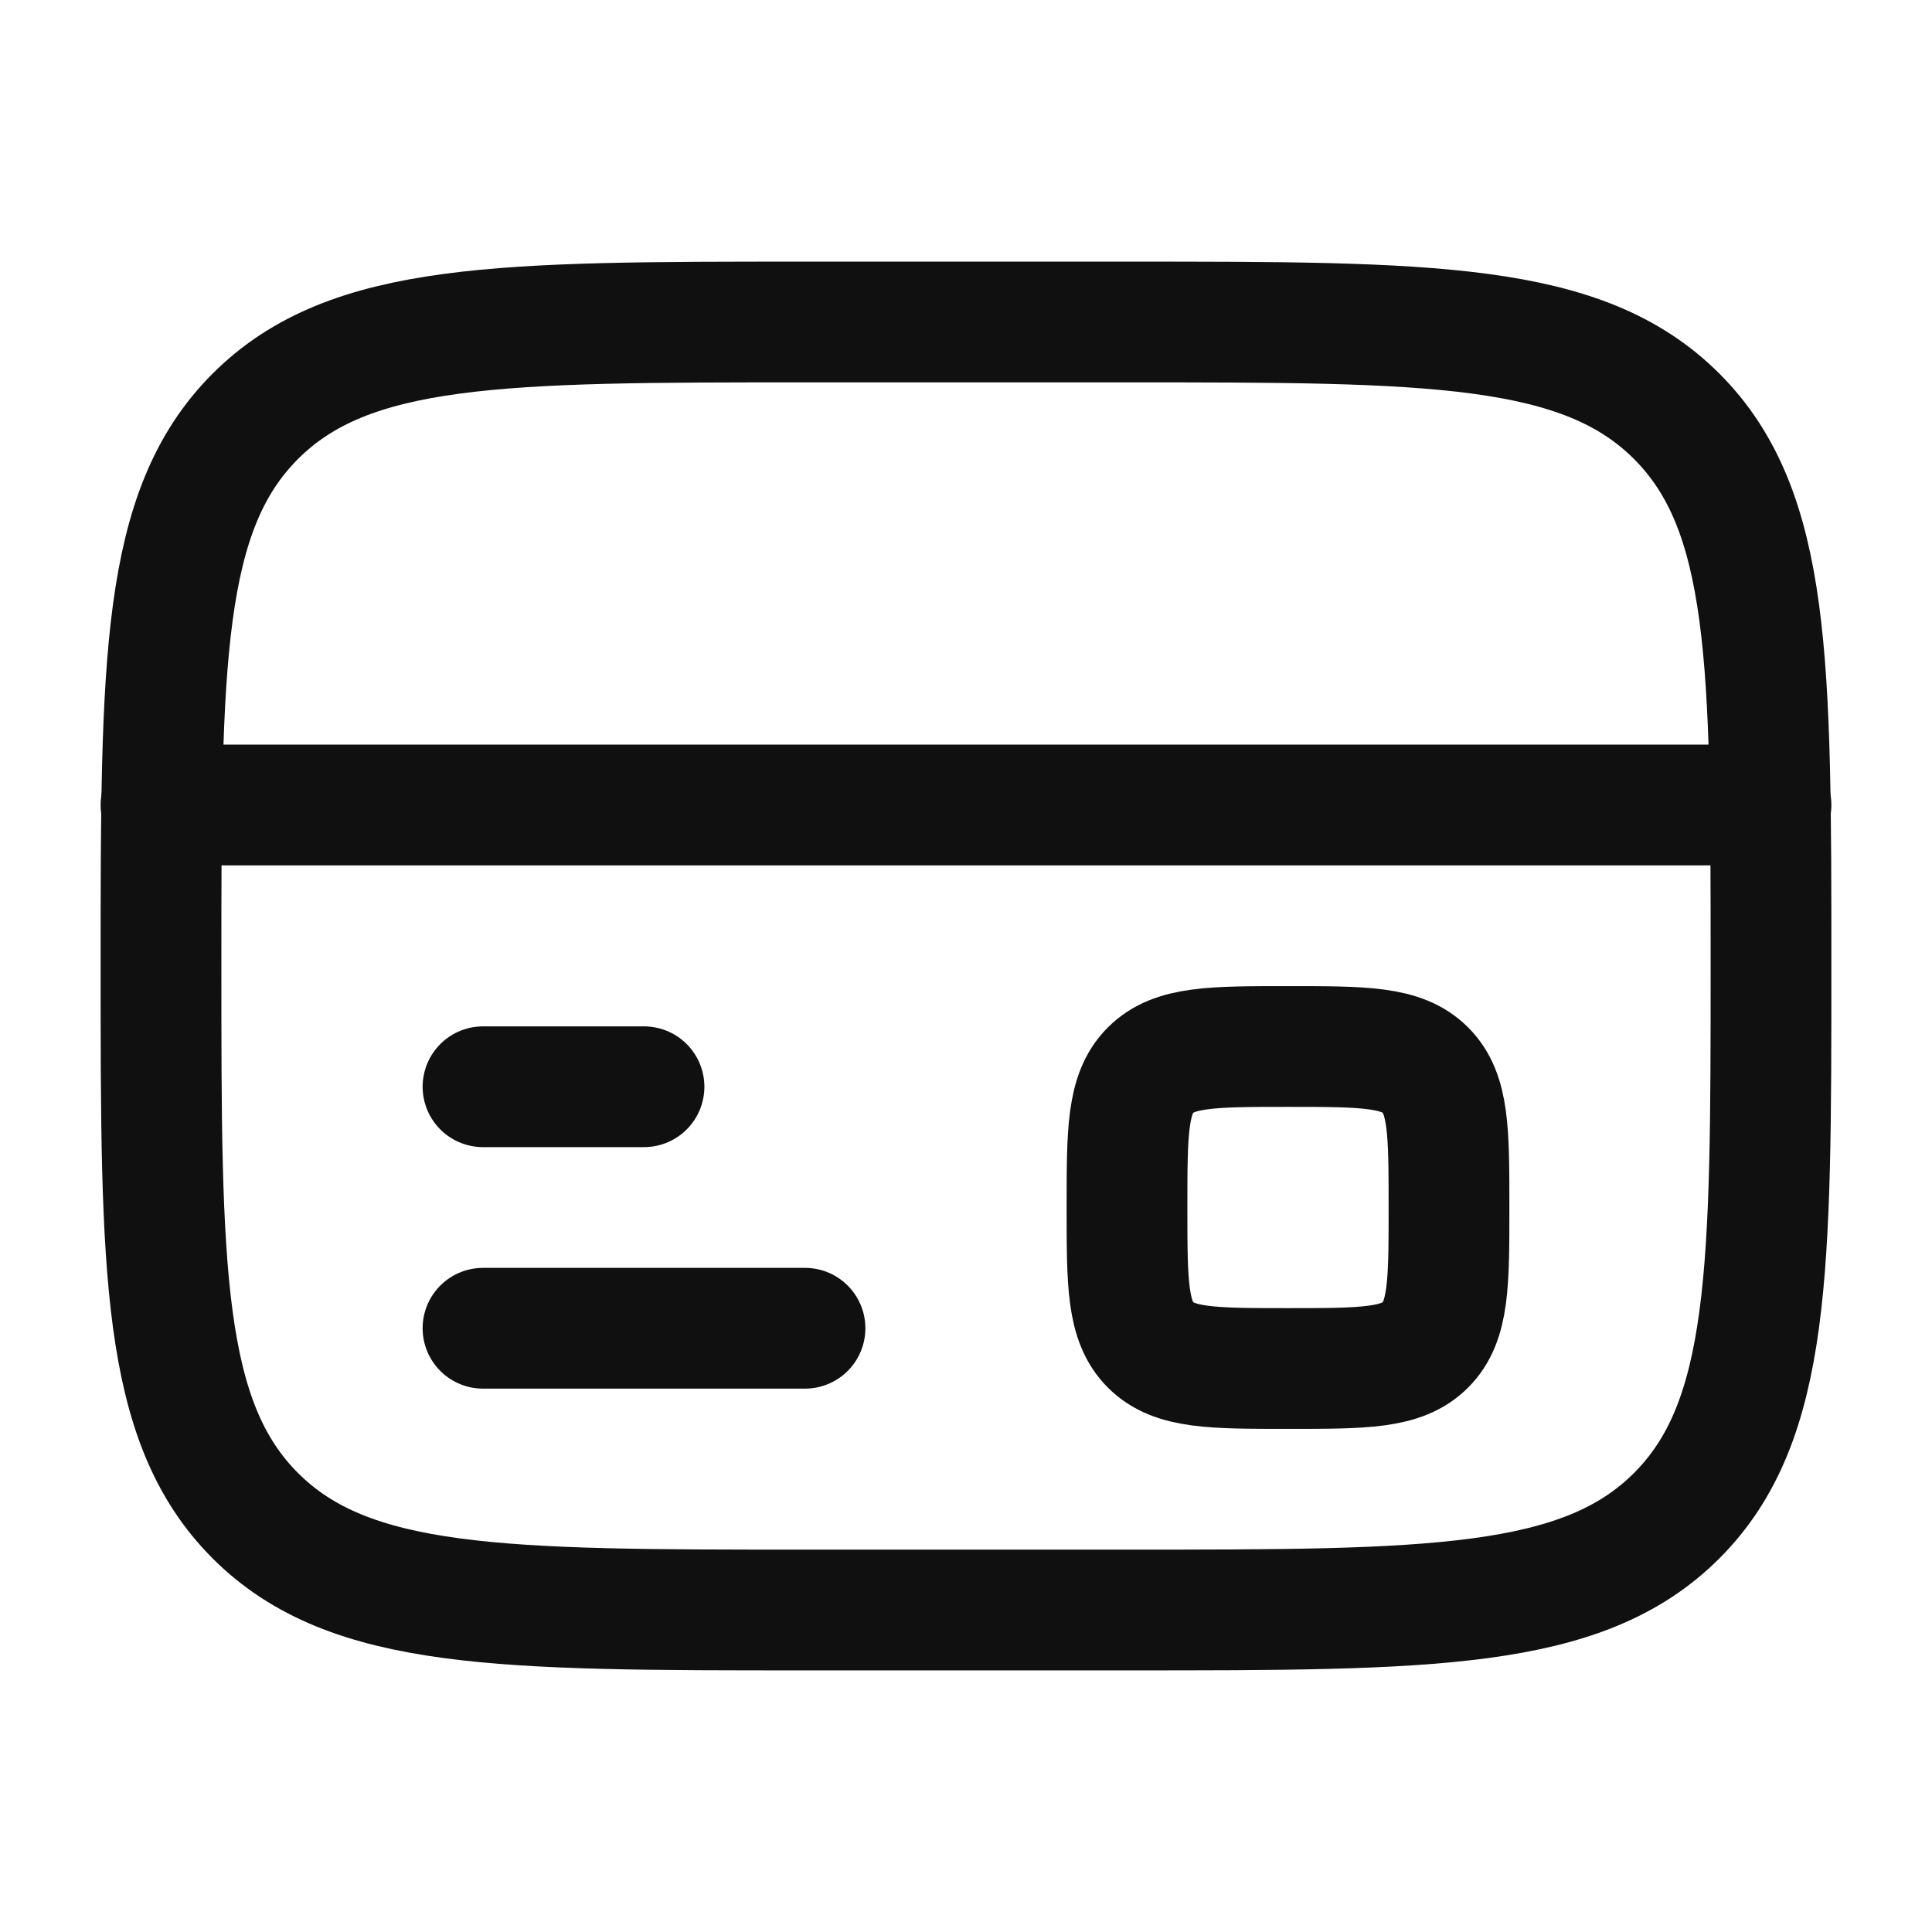 <svg width="48" height="48" viewBox="0 0 48 48" fill="none" xmlns="http://www.w3.org/2000/svg">
<path d="M4 24C4 16.457 4 12.686 6.343 10.343C8.686 8 12.457 8 20 8H28C35.542 8 39.314 8 41.657 10.343C44 12.686 44 16.457 44 24C44 31.543 44 35.314 41.657 37.657C39.314 40 35.542 40 28 40H20C12.457 40 8.686 40 6.343 37.657C4 35.314 4 31.543 4 24Z" stroke="#101010" stroke-width="3"/>
<path d="M20 33H12" stroke="#101010" stroke-width="3" stroke-linecap="round"/>
<path d="M16 27H12" stroke="#101010" stroke-width="3" stroke-linecap="round"/>
<path d="M4 20L44 20" stroke="#101010" stroke-width="3" stroke-linecap="round"/>
<path d="M28 30C28 28.114 28 27.172 28.586 26.586C29.172 26 30.114 26 32 26C33.886 26 34.828 26 35.414 26.586C36 27.172 36 28.114 36 30C36 31.886 36 32.828 35.414 33.414C34.828 34 33.886 34 32 34C30.114 34 29.172 34 28.586 33.414C28 32.828 28 31.886 28 30Z" stroke="#101010" stroke-width="3"/>
</svg>
